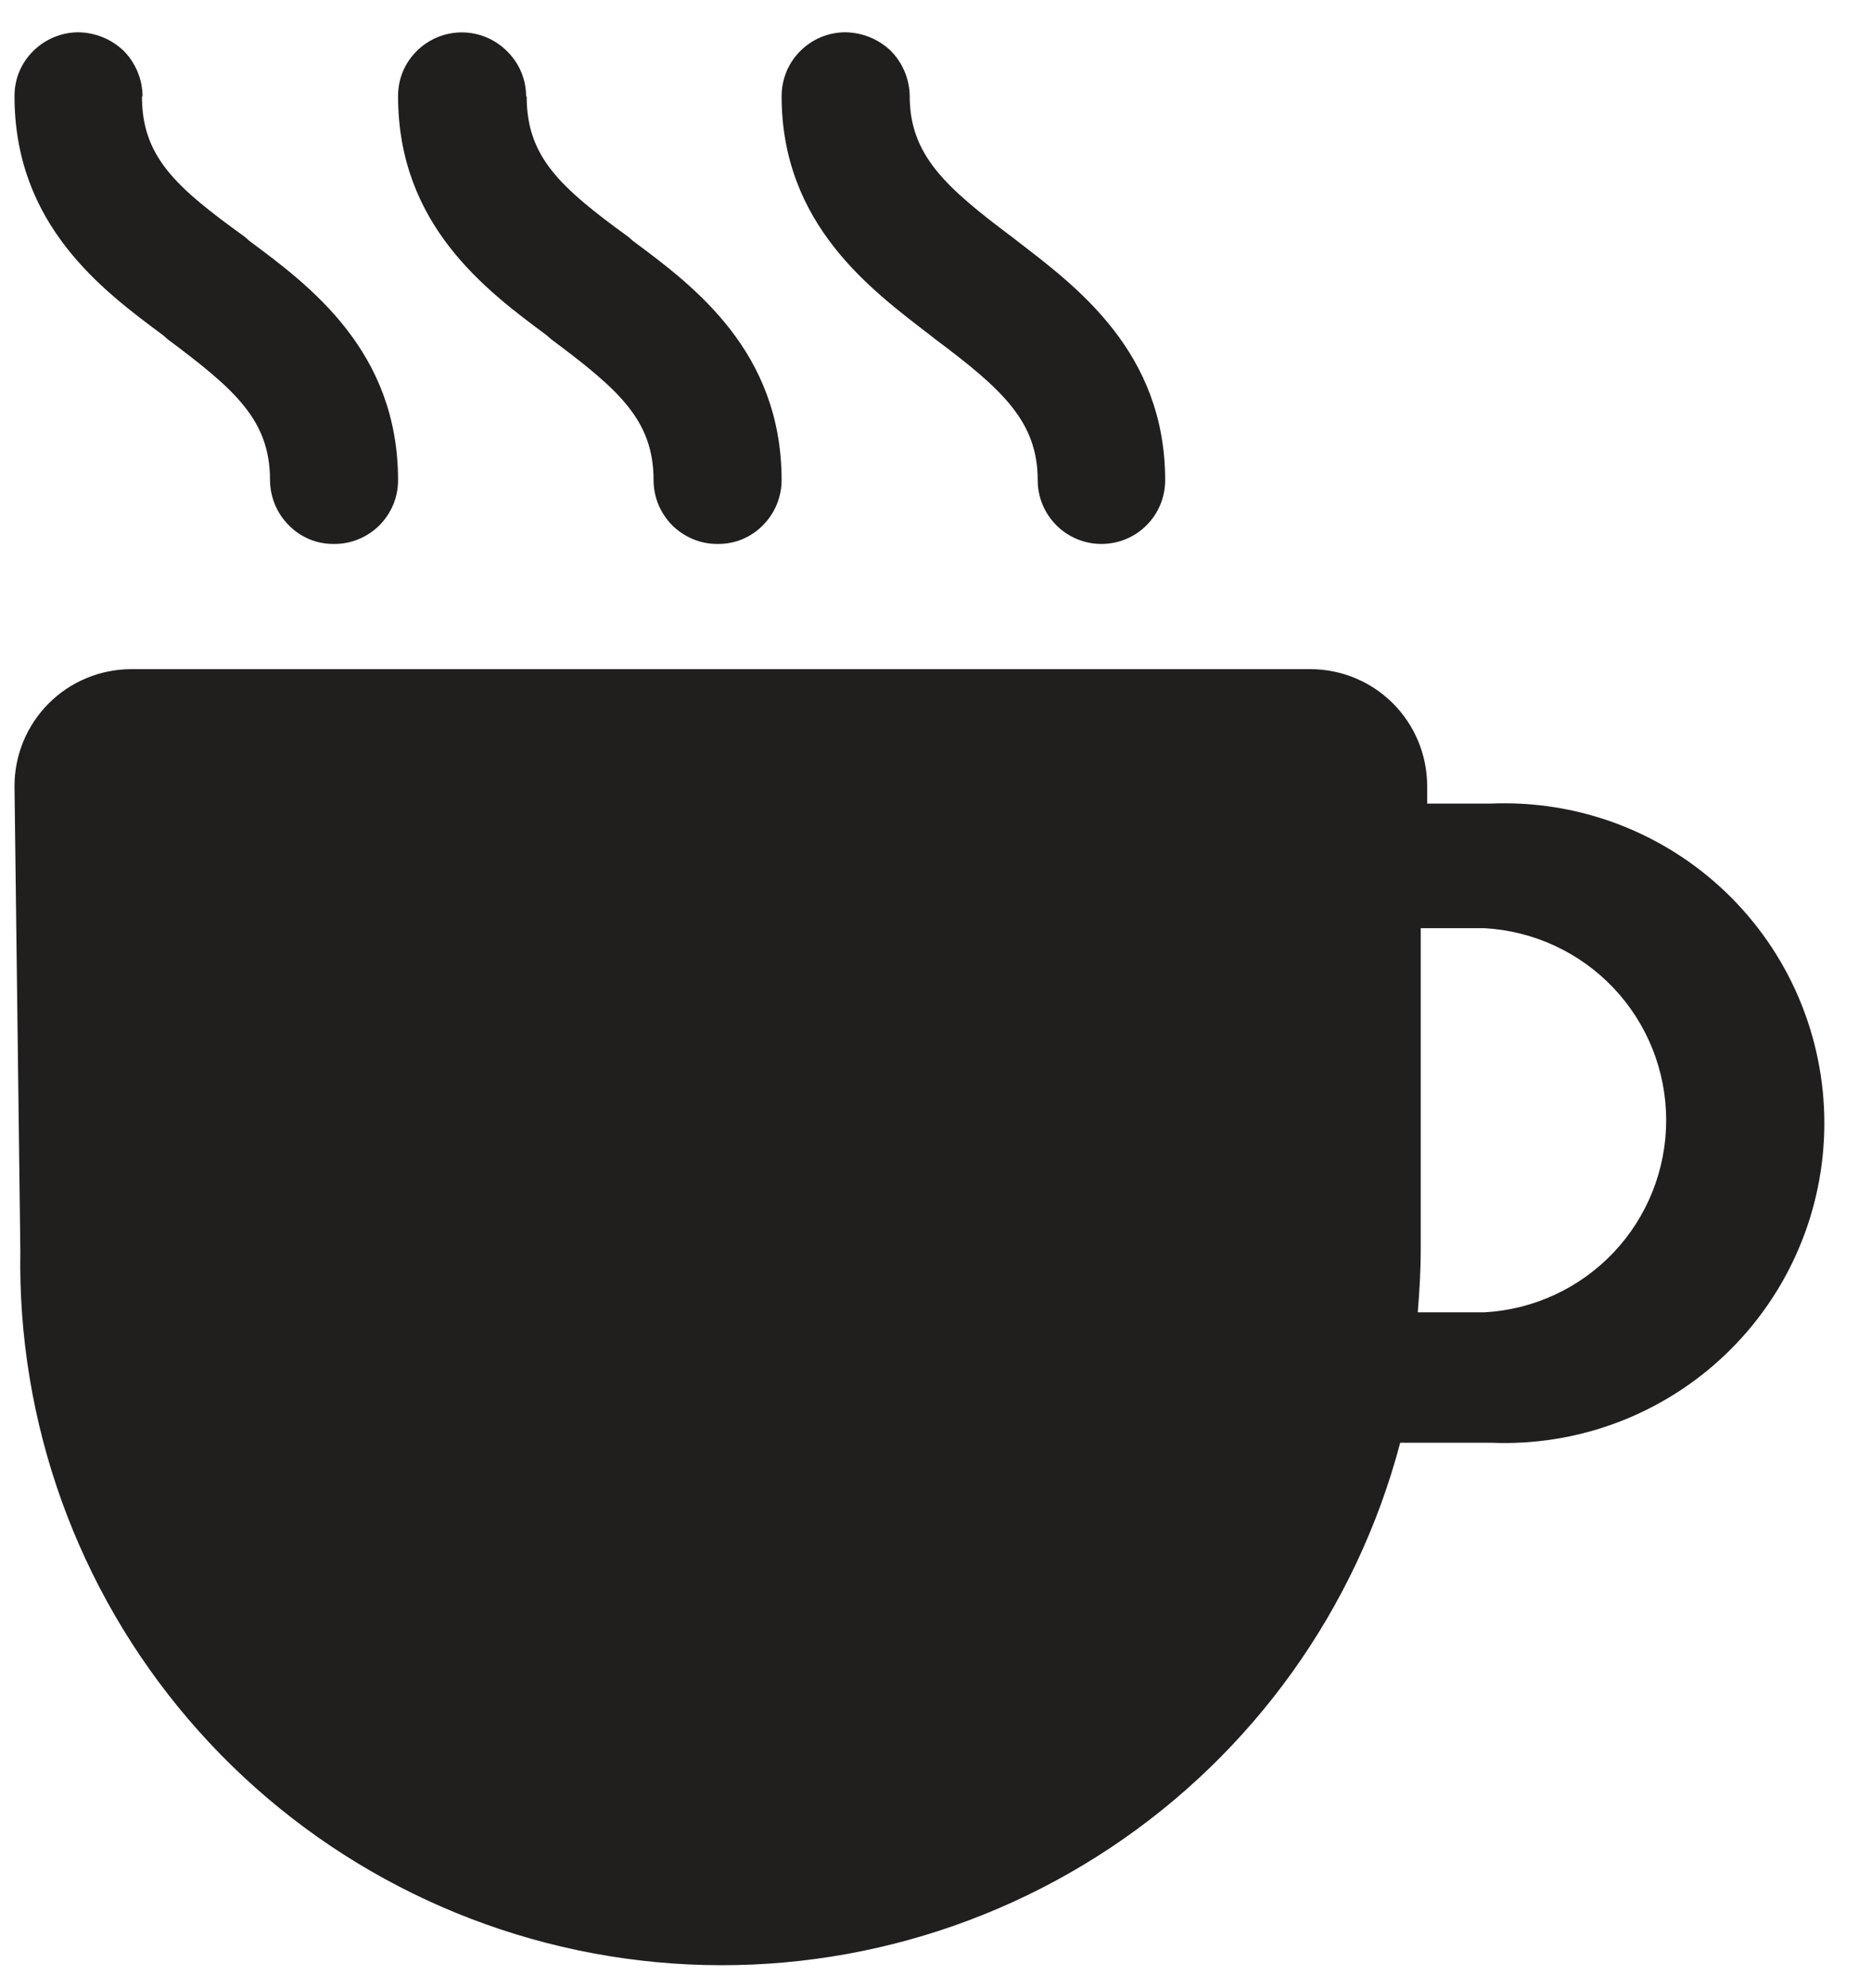 <?xml version="1.0" encoding="UTF-8"?> <svg xmlns="http://www.w3.org/2000/svg" width="32" height="34" viewBox="0 0 32 34" fill="none"><path d="M24.248 22.442H25.388C26.228 22.396 27.018 22.03 27.597 21.419C28.175 20.808 28.497 19.999 28.497 19.157C28.497 18.316 28.175 17.507 27.597 16.896C27.018 16.285 26.228 15.919 25.388 15.873H24.299V21.343C24.299 21.742 24.278 22.073 24.248 22.442ZM0.248 13.443C0.248 12.912 0.459 12.403 0.834 12.028C1.209 11.653 1.718 11.443 2.248 11.443H22.409C22.939 11.443 23.448 11.653 23.823 12.028C24.198 12.403 24.409 12.912 24.409 13.443V13.742H25.498C26.236 13.711 26.972 13.829 27.662 14.089C28.353 14.35 28.984 14.747 29.517 15.258C30.049 15.768 30.474 16.381 30.763 17.06C31.053 17.739 31.202 18.47 31.202 19.207C31.202 19.945 31.053 20.676 30.763 21.355C30.474 22.034 30.049 22.647 29.517 23.157C28.984 23.668 28.353 24.065 27.662 24.326C26.972 24.586 26.236 24.704 25.498 24.672H23.948C23.199 27.509 21.437 29.972 18.995 31.597C16.553 33.222 13.6 33.897 10.695 33.493C7.789 33.089 5.132 31.635 3.226 29.406C1.32 27.176 0.296 24.326 0.348 21.392L0.248 13.443ZM14.458 0.552C14.75 0.556 15.029 0.67 15.238 0.872C15.44 1.078 15.555 1.354 15.559 1.643C15.559 2.643 16.159 3.192 17.308 4.052L17.398 4.122C18.398 4.893 19.928 6.012 19.928 8.212C19.928 8.502 19.814 8.779 19.609 8.983C19.405 9.188 19.128 9.302 18.838 9.302C18.549 9.302 18.272 9.188 18.068 8.983C17.863 8.779 17.748 8.502 17.748 8.212C17.748 7.212 17.148 6.662 15.998 5.802L15.909 5.732C14.909 4.962 13.368 3.843 13.368 1.643C13.368 1.499 13.397 1.358 13.451 1.225C13.506 1.093 13.586 0.973 13.688 0.872C13.789 0.771 13.909 0.69 14.041 0.635C14.174 0.581 14.315 0.552 14.458 0.552ZM8.998 1.643C8.997 1.499 8.968 1.356 8.911 1.224C8.854 1.092 8.772 0.972 8.668 0.872C8.464 0.669 8.187 0.554 7.898 0.554C7.61 0.554 7.333 0.669 7.128 0.872C7.026 0.973 6.945 1.093 6.89 1.225C6.835 1.357 6.808 1.499 6.808 1.643C6.808 3.843 8.308 4.962 9.348 5.732L9.428 5.802C10.579 6.662 11.178 7.182 11.178 8.212C11.178 8.356 11.207 8.499 11.262 8.632C11.318 8.765 11.399 8.885 11.501 8.987C11.604 9.088 11.725 9.168 11.858 9.222C11.992 9.277 12.134 9.304 12.278 9.302C12.422 9.303 12.564 9.276 12.696 9.221C12.828 9.166 12.948 9.085 13.049 8.982C13.252 8.778 13.367 8.501 13.368 8.212C13.368 6.012 11.868 4.893 10.828 4.122L10.748 4.052C9.578 3.202 9.008 2.682 9.008 1.652L8.998 1.643ZM2.438 1.643C2.435 1.354 2.32 1.078 2.118 0.872C1.909 0.67 1.63 0.556 1.338 0.552C1.05 0.554 0.773 0.669 0.569 0.872C0.466 0.973 0.385 1.093 0.33 1.225C0.275 1.357 0.248 1.499 0.248 1.643C0.248 3.843 1.748 4.962 2.788 5.732L2.868 5.802C4.018 6.662 4.618 7.182 4.618 8.212C4.62 8.501 4.735 8.778 4.939 8.982C5.039 9.085 5.159 9.166 5.291 9.221C5.423 9.276 5.565 9.303 5.708 9.302C5.852 9.304 5.995 9.277 6.129 9.222C6.262 9.168 6.383 9.088 6.486 8.987C6.588 8.885 6.669 8.765 6.725 8.632C6.78 8.499 6.809 8.356 6.808 8.212C6.808 6.012 5.308 4.893 4.268 4.122L4.189 4.052C3.009 3.202 2.428 2.682 2.428 1.652L2.438 1.643Z" fill="#211E1E"></path></svg> 